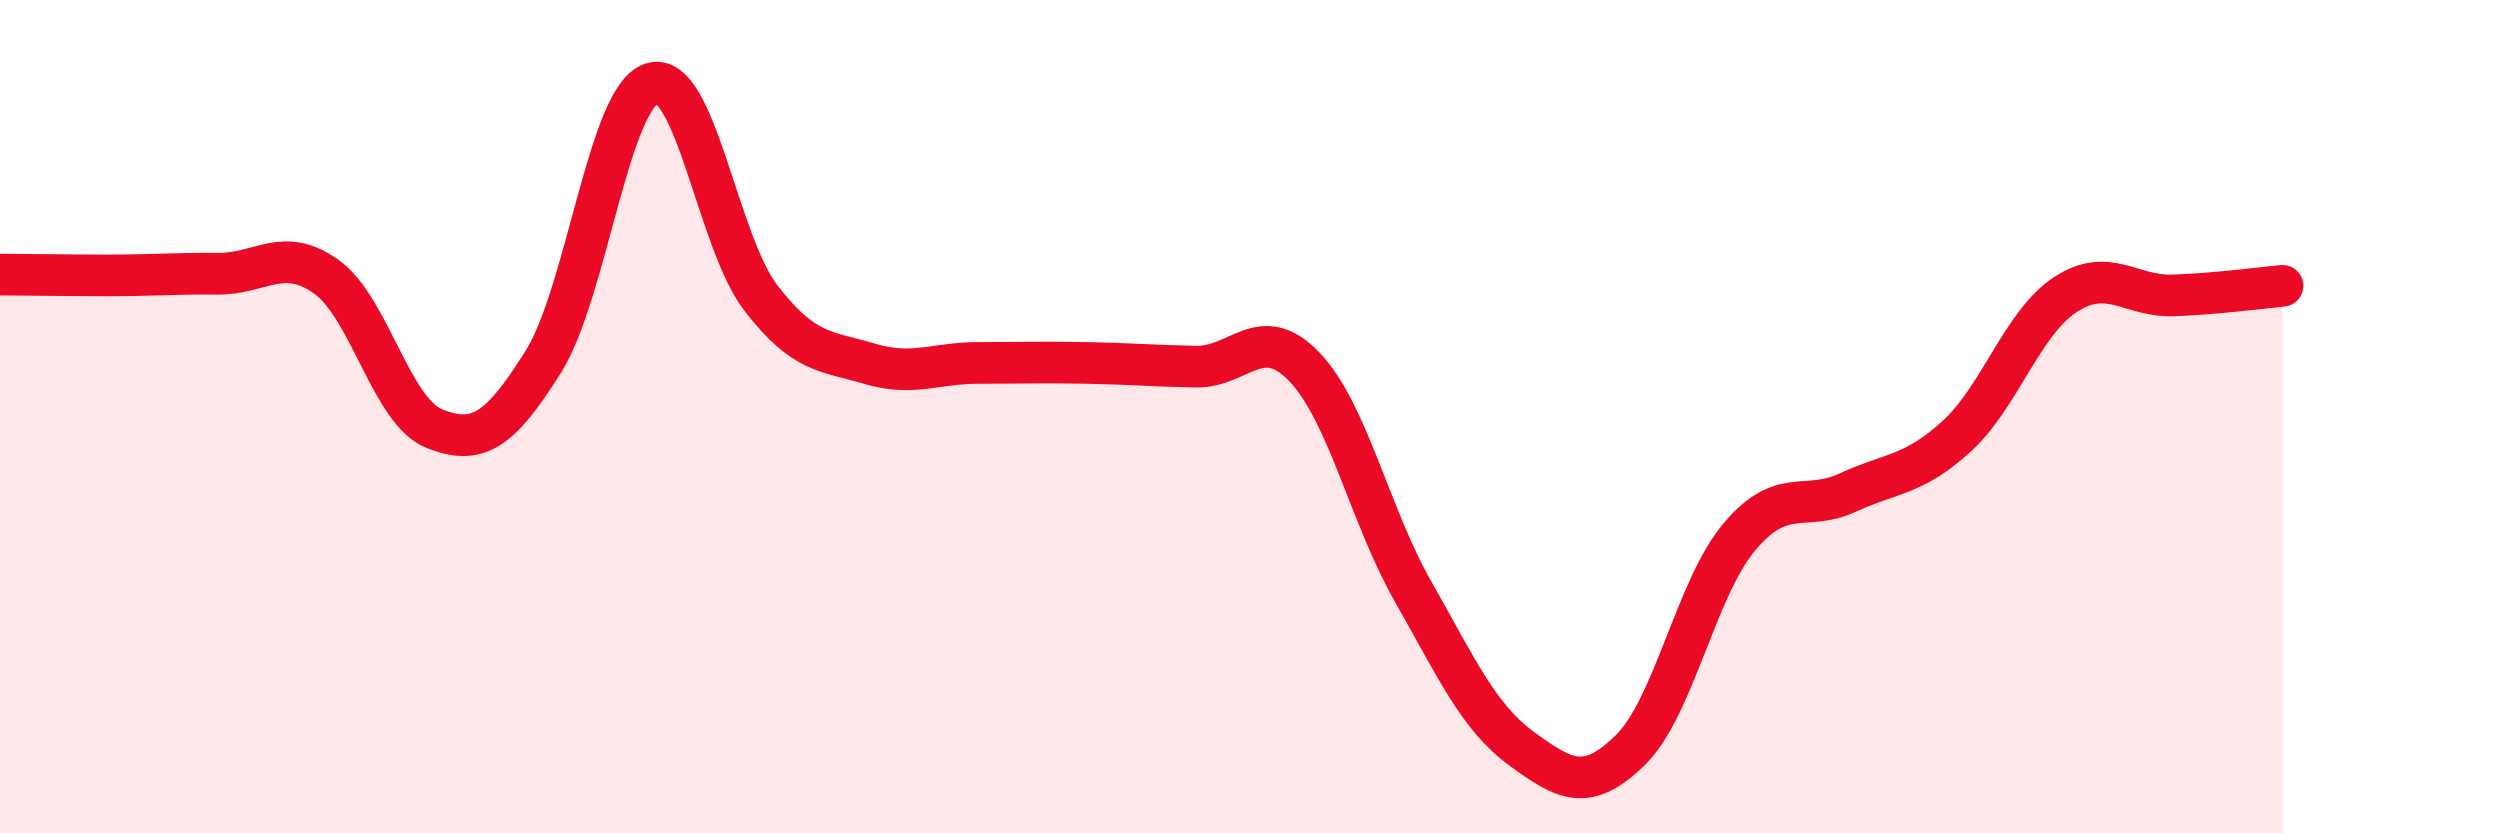 
    <svg width="60" height="20" viewBox="0 0 60 20" xmlns="http://www.w3.org/2000/svg">
      <path
        d="M 0,6.59 C 0.52,6.59 1.57,6.61 2.61,6.61 C 3.65,6.61 4.18,6.56 5.22,6.57 C 6.26,6.58 6.79,5.9 7.83,6.64 C 8.87,7.38 9.39,9.88 10.43,10.29 C 11.47,10.7 12,10.34 13.04,8.68 C 14.08,7.02 14.61,2.31 15.65,2 C 16.69,1.69 17.22,5.8 18.26,7.15 C 19.3,8.5 19.83,8.42 20.87,8.73 C 21.91,9.04 22.44,8.71 23.48,8.71 C 24.52,8.71 25.05,8.69 26.09,8.71 C 27.13,8.73 27.66,8.78 28.7,8.8 C 29.74,8.82 30.26,7.72 31.3,8.8 C 32.34,9.88 32.87,12.36 33.91,14.19 C 34.95,16.02 35.48,17.21 36.52,17.97 C 37.56,18.73 38.09,19.02 39.13,18 C 40.17,16.98 40.7,14.13 41.74,12.89 C 42.78,11.65 43.31,12.3 44.35,11.82 C 45.39,11.34 45.92,11.42 46.96,10.47 C 48,9.52 48.53,7.75 49.57,7.07 C 50.61,6.39 51.13,7.13 52.17,7.09 C 53.21,7.05 54.26,6.91 54.78,6.86L54.78 20L0 20Z"
        fill="#EB0A25"
        opacity="0.1"
        stroke-linecap="round"
        stroke-linejoin="round"
      />
      <path
        d="M 0,6.59 C 0.52,6.59 1.57,6.61 2.61,6.61 C 3.65,6.61 4.18,6.56 5.22,6.57 C 6.26,6.58 6.79,5.9 7.83,6.64 C 8.87,7.38 9.39,9.88 10.43,10.29 C 11.47,10.7 12,10.34 13.04,8.68 C 14.08,7.02 14.61,2.31 15.65,2 C 16.69,1.69 17.22,5.8 18.26,7.15 C 19.3,8.5 19.83,8.42 20.87,8.73 C 21.91,9.04 22.44,8.71 23.48,8.71 C 24.52,8.71 25.05,8.69 26.09,8.71 C 27.13,8.73 27.66,8.78 28.7,8.8 C 29.74,8.82 30.26,7.72 31.3,8.8 C 32.34,9.88 32.87,12.36 33.91,14.19 C 34.95,16.02 35.48,17.21 36.52,17.97 C 37.56,18.73 38.09,19.02 39.13,18 C 40.17,16.98 40.7,14.13 41.74,12.89 C 42.78,11.65 43.31,12.3 44.35,11.82 C 45.39,11.34 45.92,11.42 46.96,10.47 C 48,9.52 48.53,7.75 49.57,7.07 C 50.61,6.39 51.13,7.13 52.17,7.09 C 53.21,7.05 54.26,6.91 54.78,6.86"
        stroke="#EB0A25"
        stroke-width="1"
        fill="none"
        stroke-linecap="round"
        stroke-linejoin="round"
      />
    </svg>
  